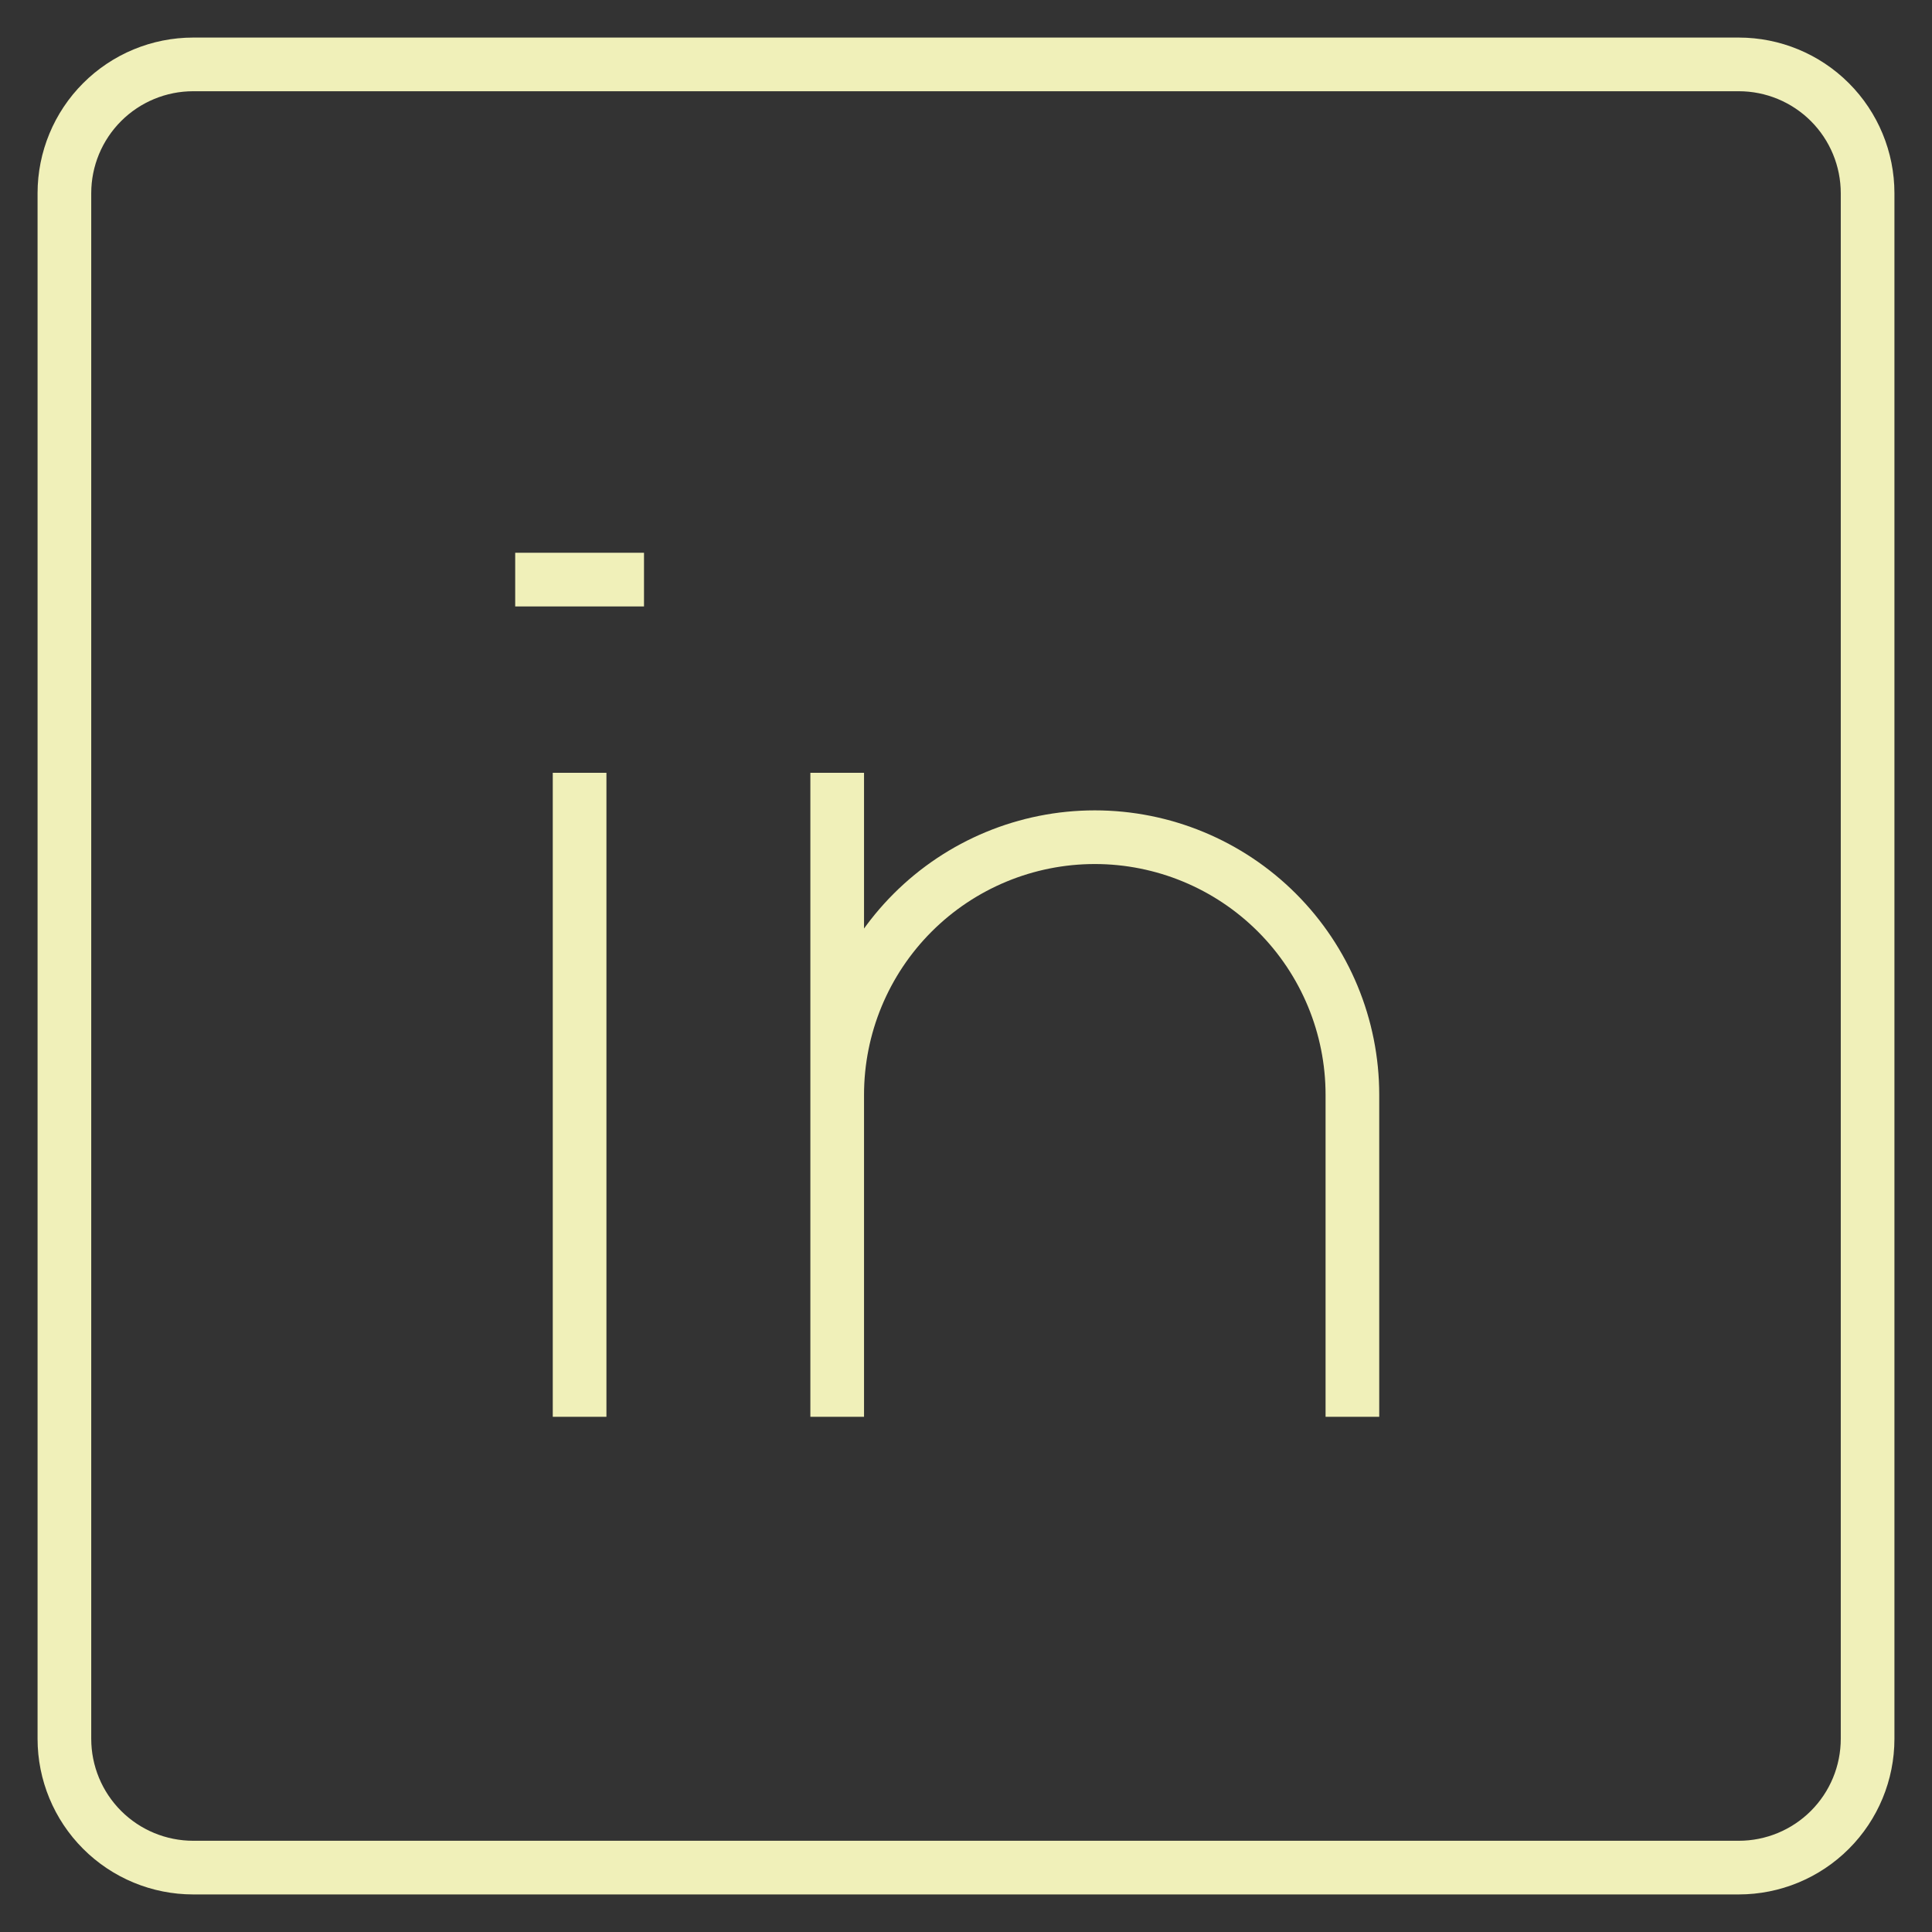 <svg width="36" height="36" viewBox="0 0 36 36" fill="none" xmlns="http://www.w3.org/2000/svg">
<rect x="0" y="0" width="36" height="36" fill="#333333" stroke="none"/>
<g id="teenyicons:linkedin-outline" clip-path="url(#clip0_988_16165)">
<path id="Vector" d="M10.8 14.4V26.4M25.2 26.4V20.4C25.2 19.127 24.694 17.906 23.794 17.006C22.894 16.106 21.673 15.6 20.4 15.6C19.127 15.6 17.906 16.106 17.006 17.006C16.106 17.906 15.6 19.127 15.6 20.4V26.4V14.4M9.6 10.8H12M3.6 1.2H32.4C33.036 1.2 33.647 1.453 34.097 1.903C34.547 2.353 34.8 2.964 34.8 3.6V32.4C34.8 33.037 34.547 33.647 34.097 34.097C33.647 34.547 33.036 34.8 32.4 34.8H3.6C2.963 34.8 2.353 34.547 1.903 34.097C1.453 33.647 1.2 33.037 1.2 32.4V3.6C1.2 2.964 1.453 2.353 1.903 1.903C2.353 1.453 2.963 1.2 3.6 1.2Z" stroke="#F0F0B9"/>
</g>
<defs>
<clipPath id="clip0_988_16165">
<rect width="36" height="36" fill="white"/>
</clipPath>
</defs>
</svg>
